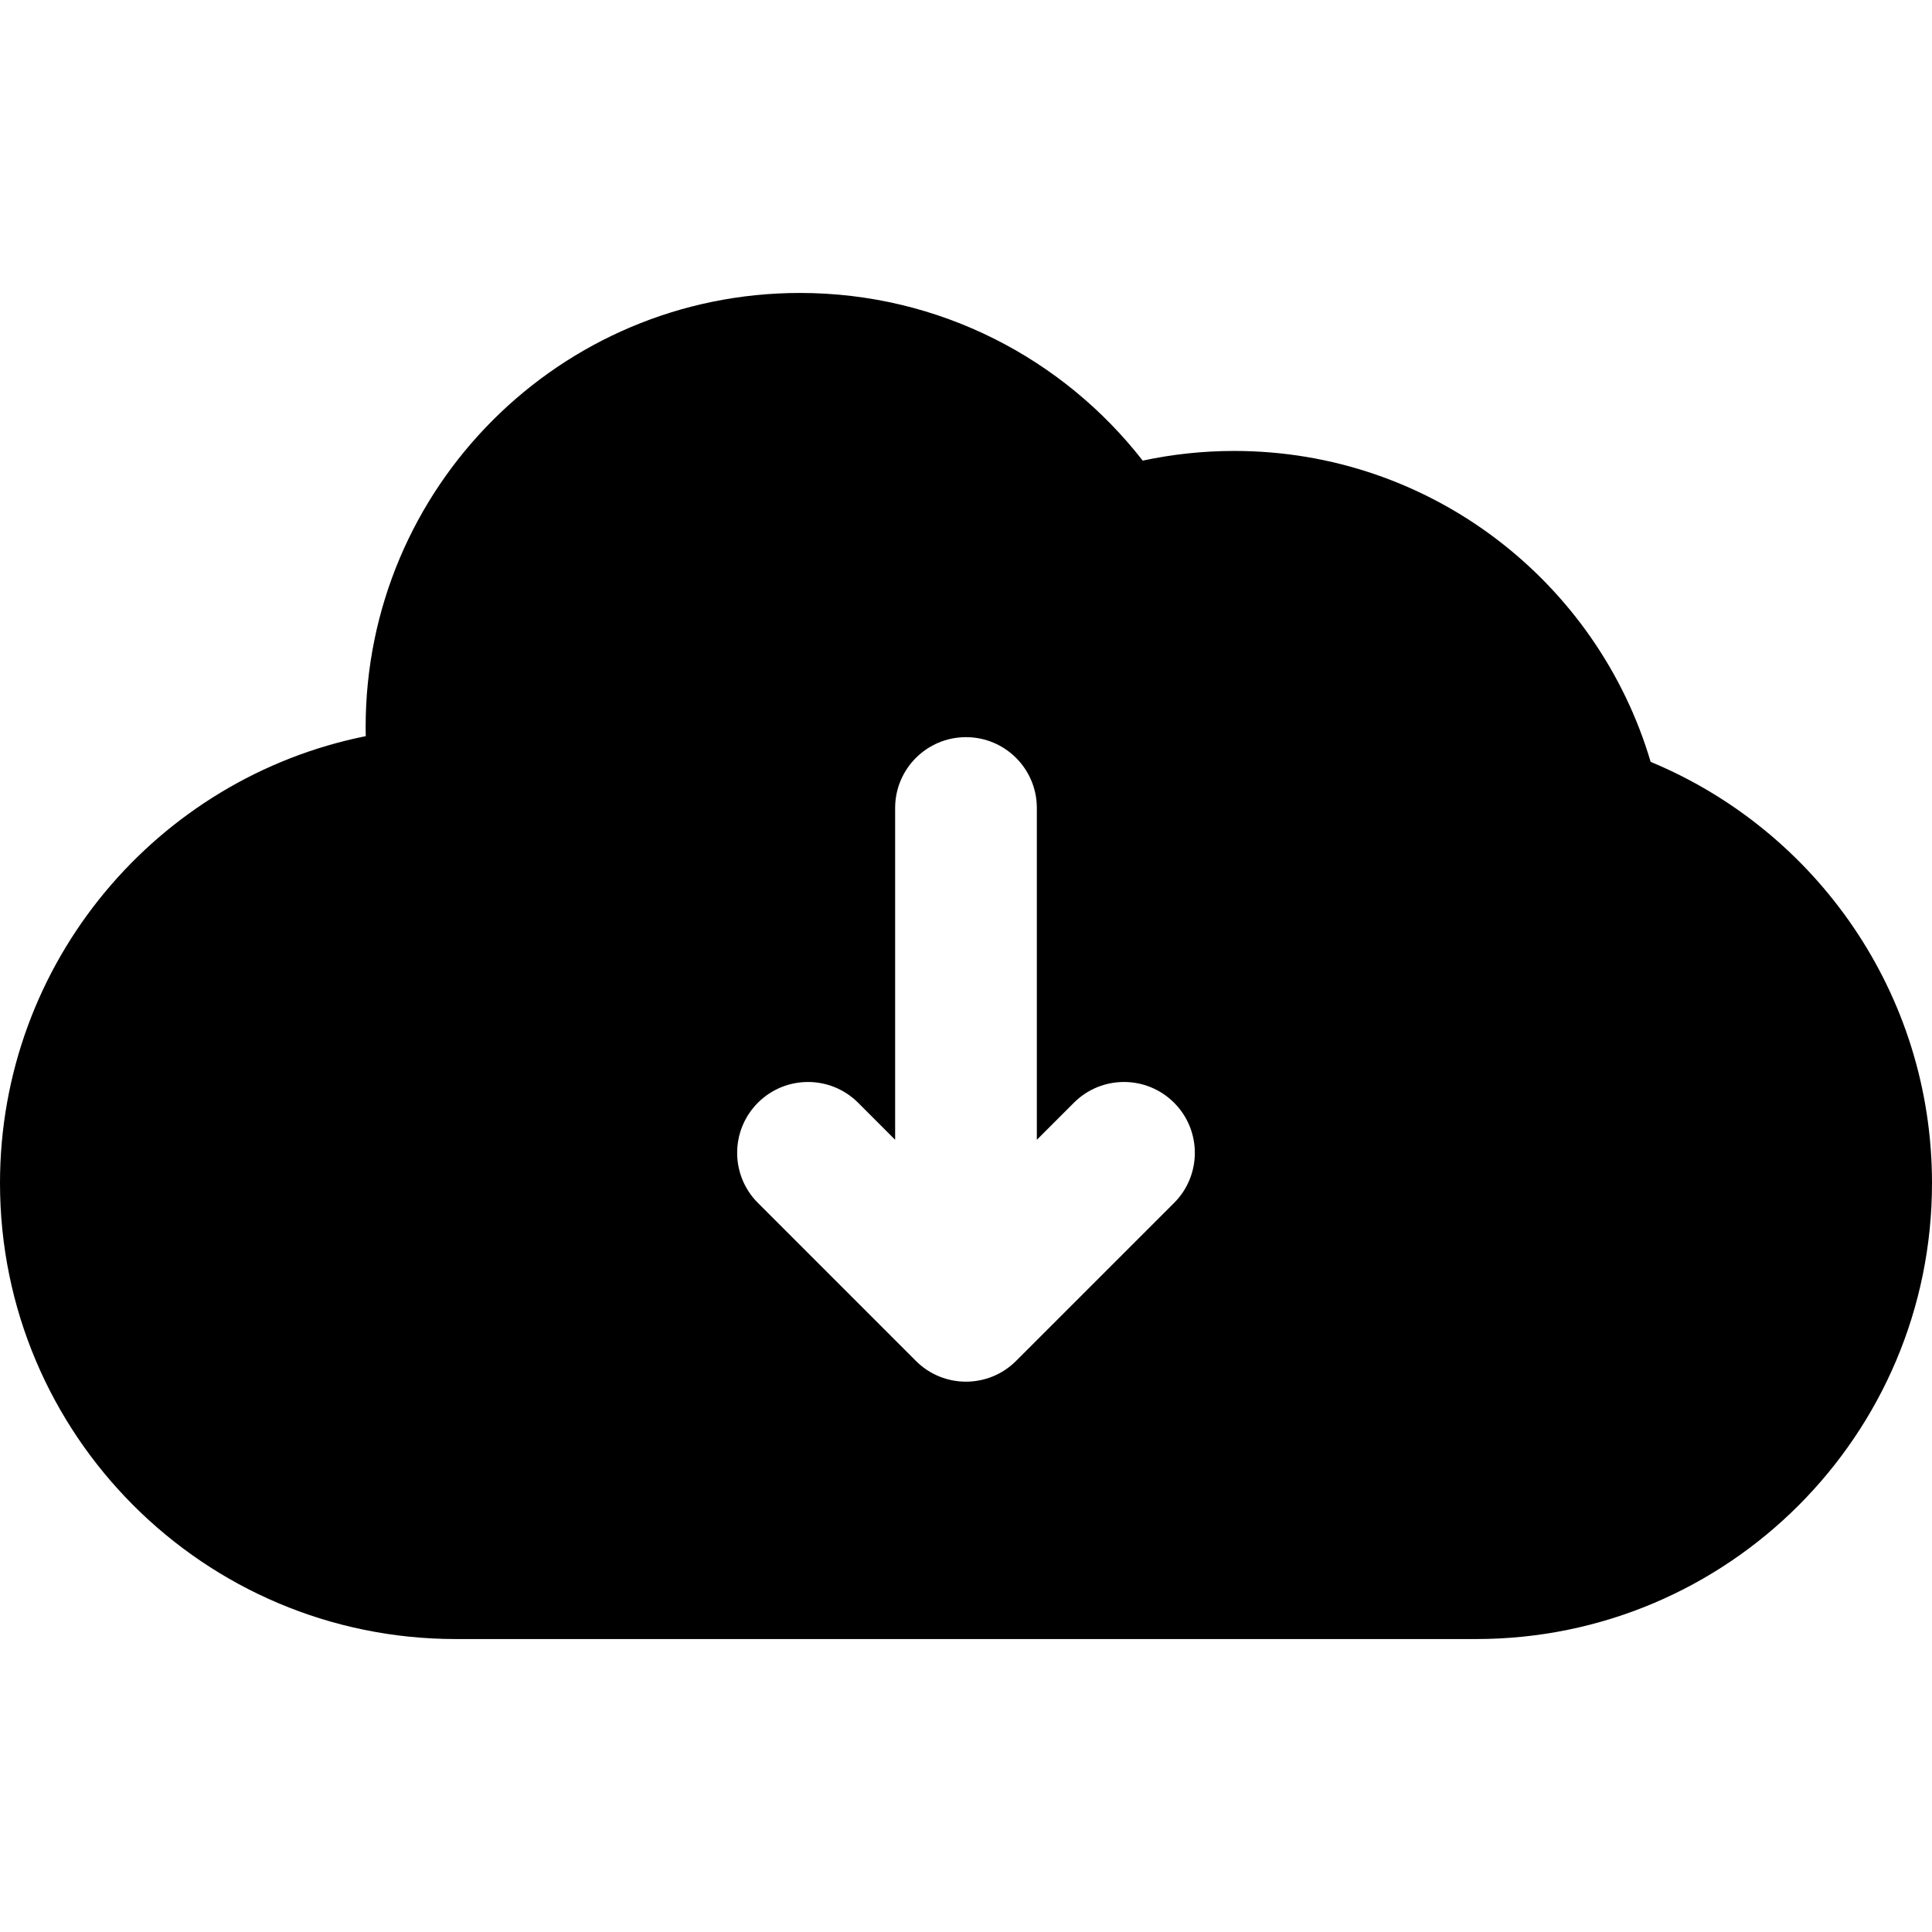 <?xml version="1.0" encoding="iso-8859-1"?>
<!-- Uploaded to: SVG Repo, www.svgrepo.com, Generator: SVG Repo Mixer Tools -->
<svg fill="#000000" height="800px" width="800px" version="1.1" id="Capa_1" xmlns="http://www.w3.org/2000/svg" xmlns:xlink="http://www.w3.org/1999/xlink" 
	 viewBox="0 0 612.002 612.002" xml:space="preserve">
<g>
	<g>
		<path d="M522.878,241.337c-16.836-56.94-69.528-98.491-131.924-98.491c-9.94,0-19.632,1.065-28.974,3.067
			c-25.173-32.322-64.453-53.114-108.593-53.114c-75.976,0-137.564,61.59-137.564,137.565c0,0.946,0.016,1.889,0.036,2.83
			C49.78,246.45,0,304.8,0,374.782c0,79.762,64.658,144.421,144.419,144.421h323.161c79.763,0,144.421-64.659,144.421-144.421
			C612,314.612,575.197,263.041,522.878,241.337z M371.914,381.056l-50.05,50.044c-4.382,4.382-10.125,6.572-15.867,6.572
			c-5.744,0-11.486-2.191-15.869-6.574l-50.042-50.045c-8.766-8.765-8.763-22.974,0-31.739c8.765-8.763,22.971-8.763,31.739,0.002
			l11.728,11.73V255.953c0-12.395,10.049-22.442,22.444-22.442c12.395,0,22.444,10.047,22.444,22.442v105.099l11.739-11.737
			c8.762-8.765,22.973-8.762,31.739,0.002C380.681,358.084,380.679,372.293,371.914,381.056z"/>
	</g>
</g>
</svg>